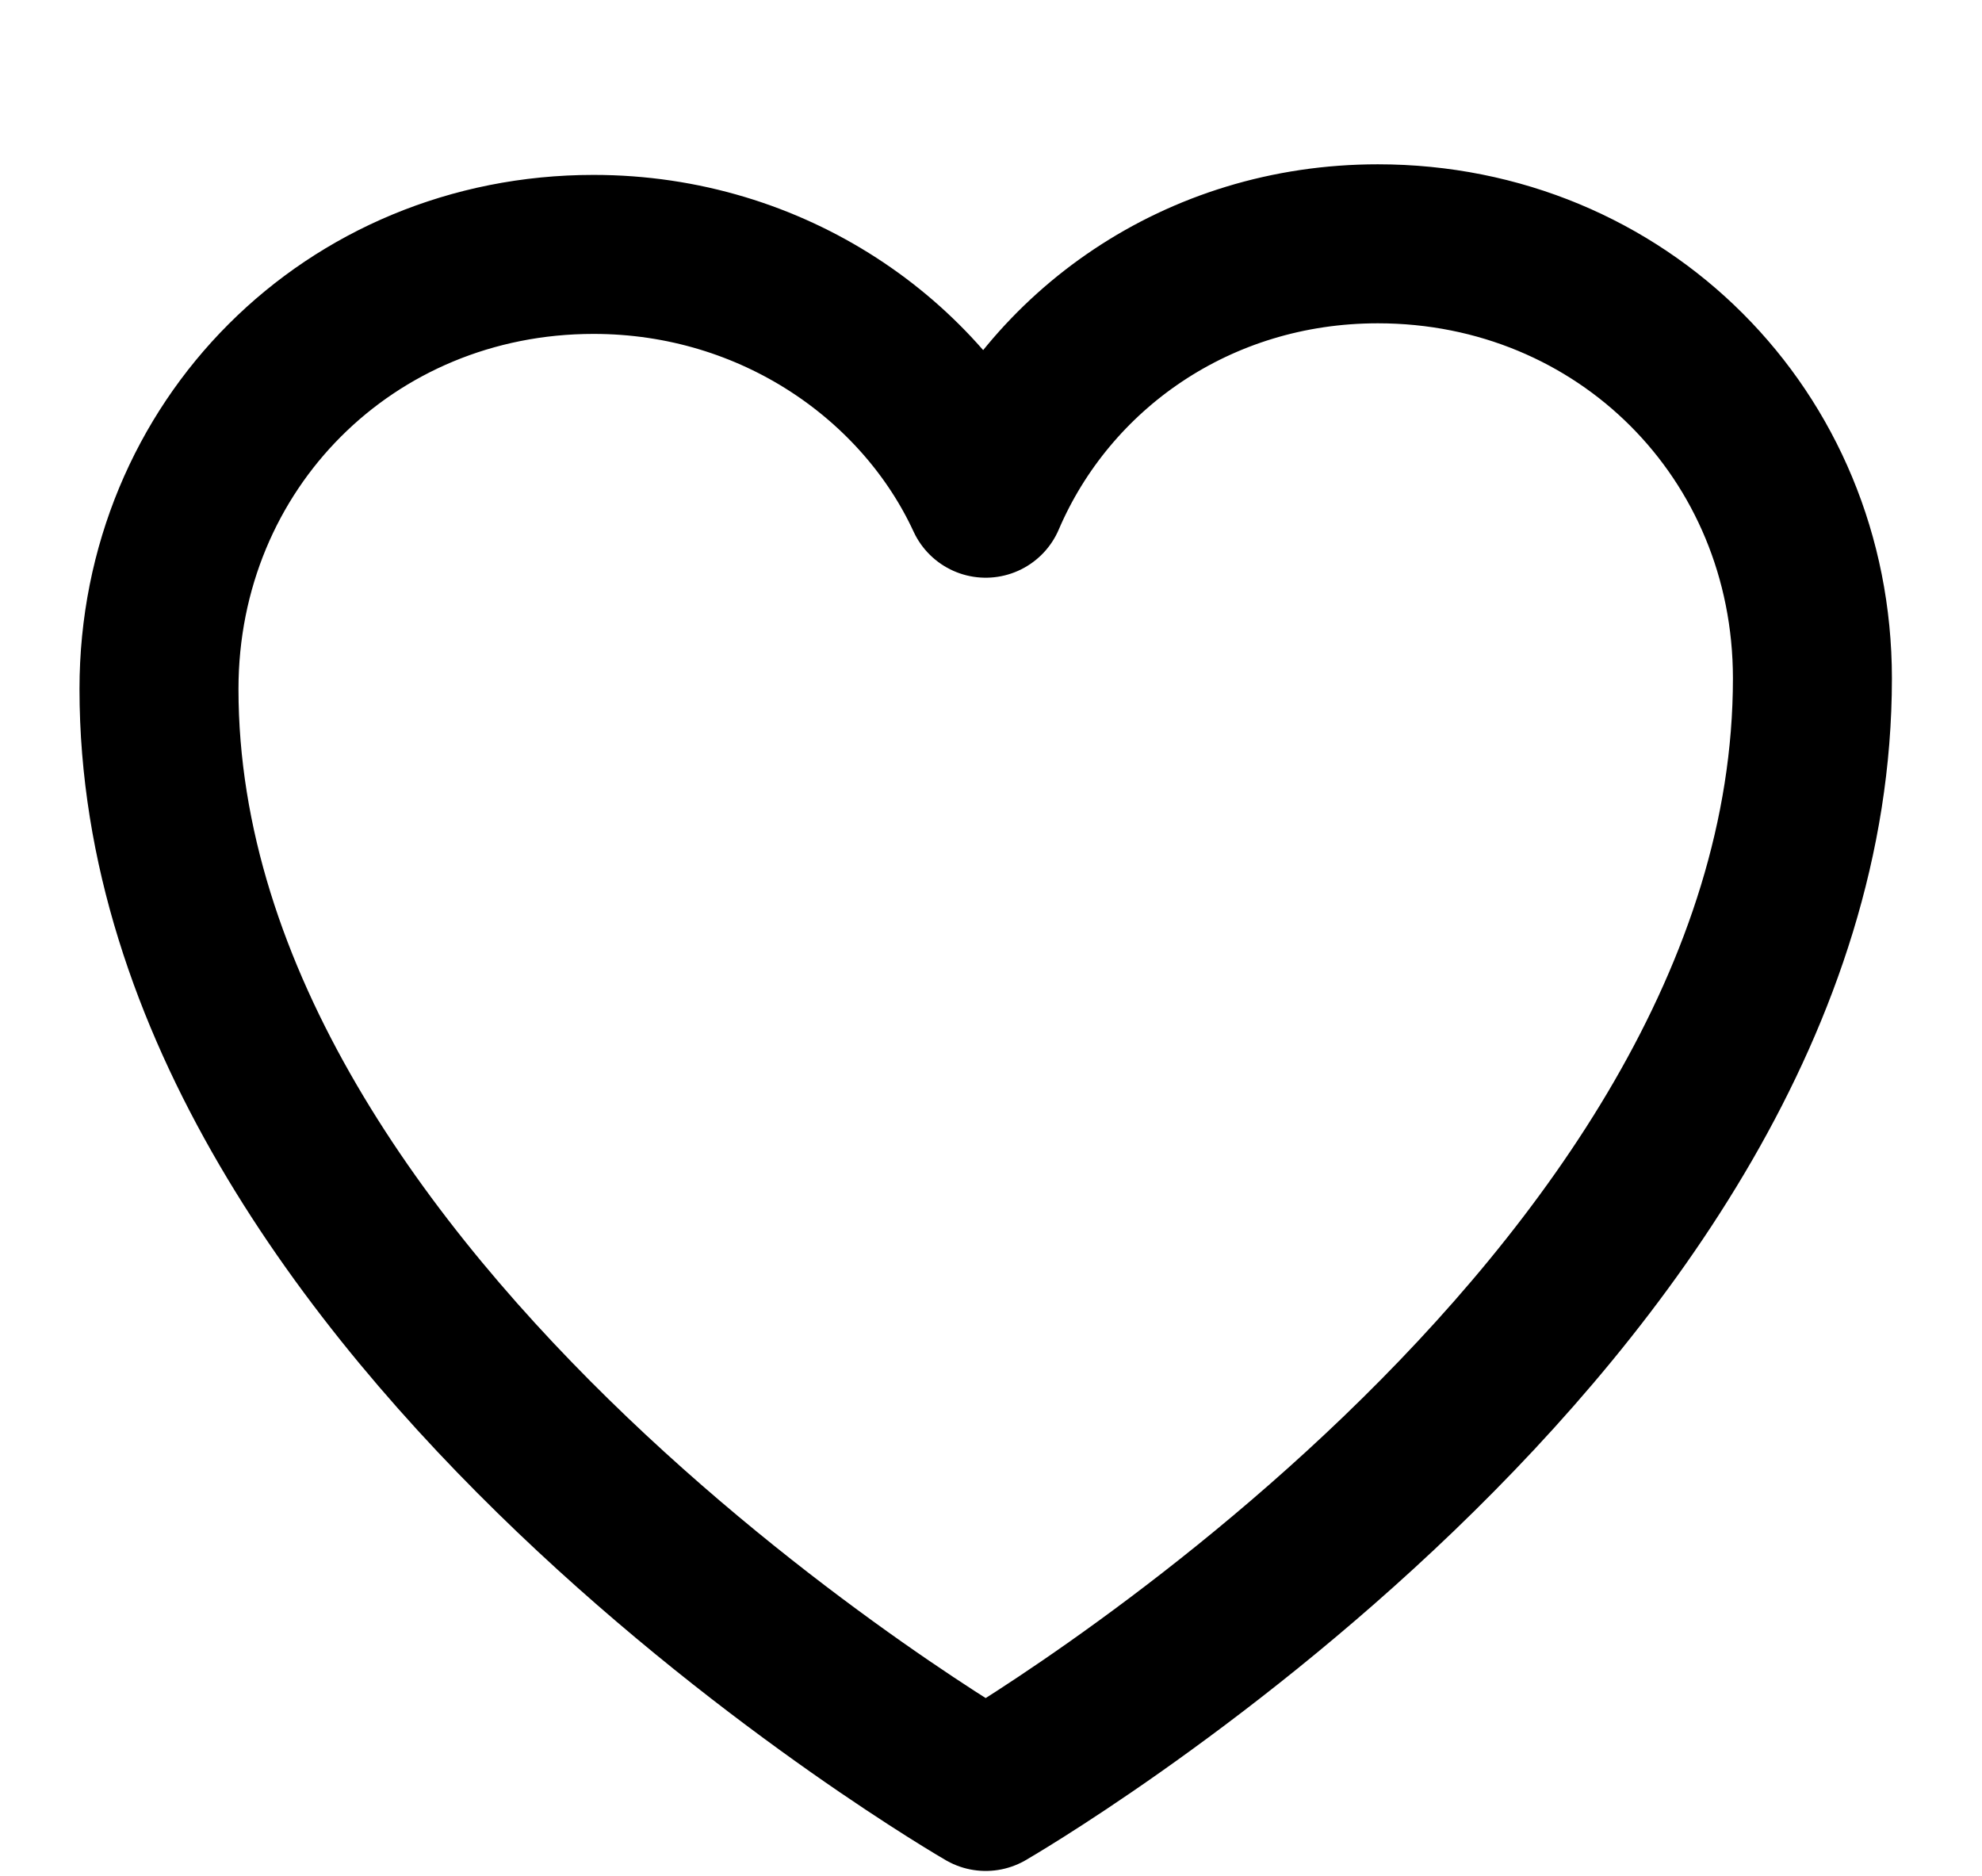 <?xml version="1.0" encoding="utf-8"?>
<!-- Generator: Adobe Illustrator 25.1.0, SVG Export Plug-In . SVG Version: 6.00 Build 0)  -->
<!DOCTYPE svg PUBLIC "-//W3C//DTD SVG 1.1//EN" "http://www.w3.org/Graphics/SVG/1.1/DTD/svg11.dtd">
<svg version="1.1" id="Livello_1" xmlns:x="http://ns.adobe.com/Extensibility/1.0/" xmlns:i="http://ns.adobe.com/AdobeIllustrator/10.0/" xmlns:graph="http://ns.adobe.com/Graphs/1.0/"
	 xmlns="http://www.w3.org/2000/svg" xmlns:xlink="http://www.w3.org/1999/xlink" x="0px" y="0px" width="18.7px" height="17.7px"
	 viewBox="0 0 18.7 17.7" style="enable-background:new 0 0 18.7 17.7;" xml:space="preserve">
<style type="text/css">
	.st0{fill:none;stroke:#000000;stroke-width:1.5;stroke-linejoin:round;stroke-miterlimit:10;}
</style>
<path class="st0" d="M17.1,6.4c0-2.3-1.8-4.1-4.1-4.1c-1.7,0-3.1,1-3.7,2.4C8.7,3.4,7.3,2.4,5.6,2.4c-2.3,0-4.1,1.8-4.1,4.1
	c0,5.9,7.8,10.4,7.8,10.4S17.1,12.4,17.1,6.4z"/>
</svg>

